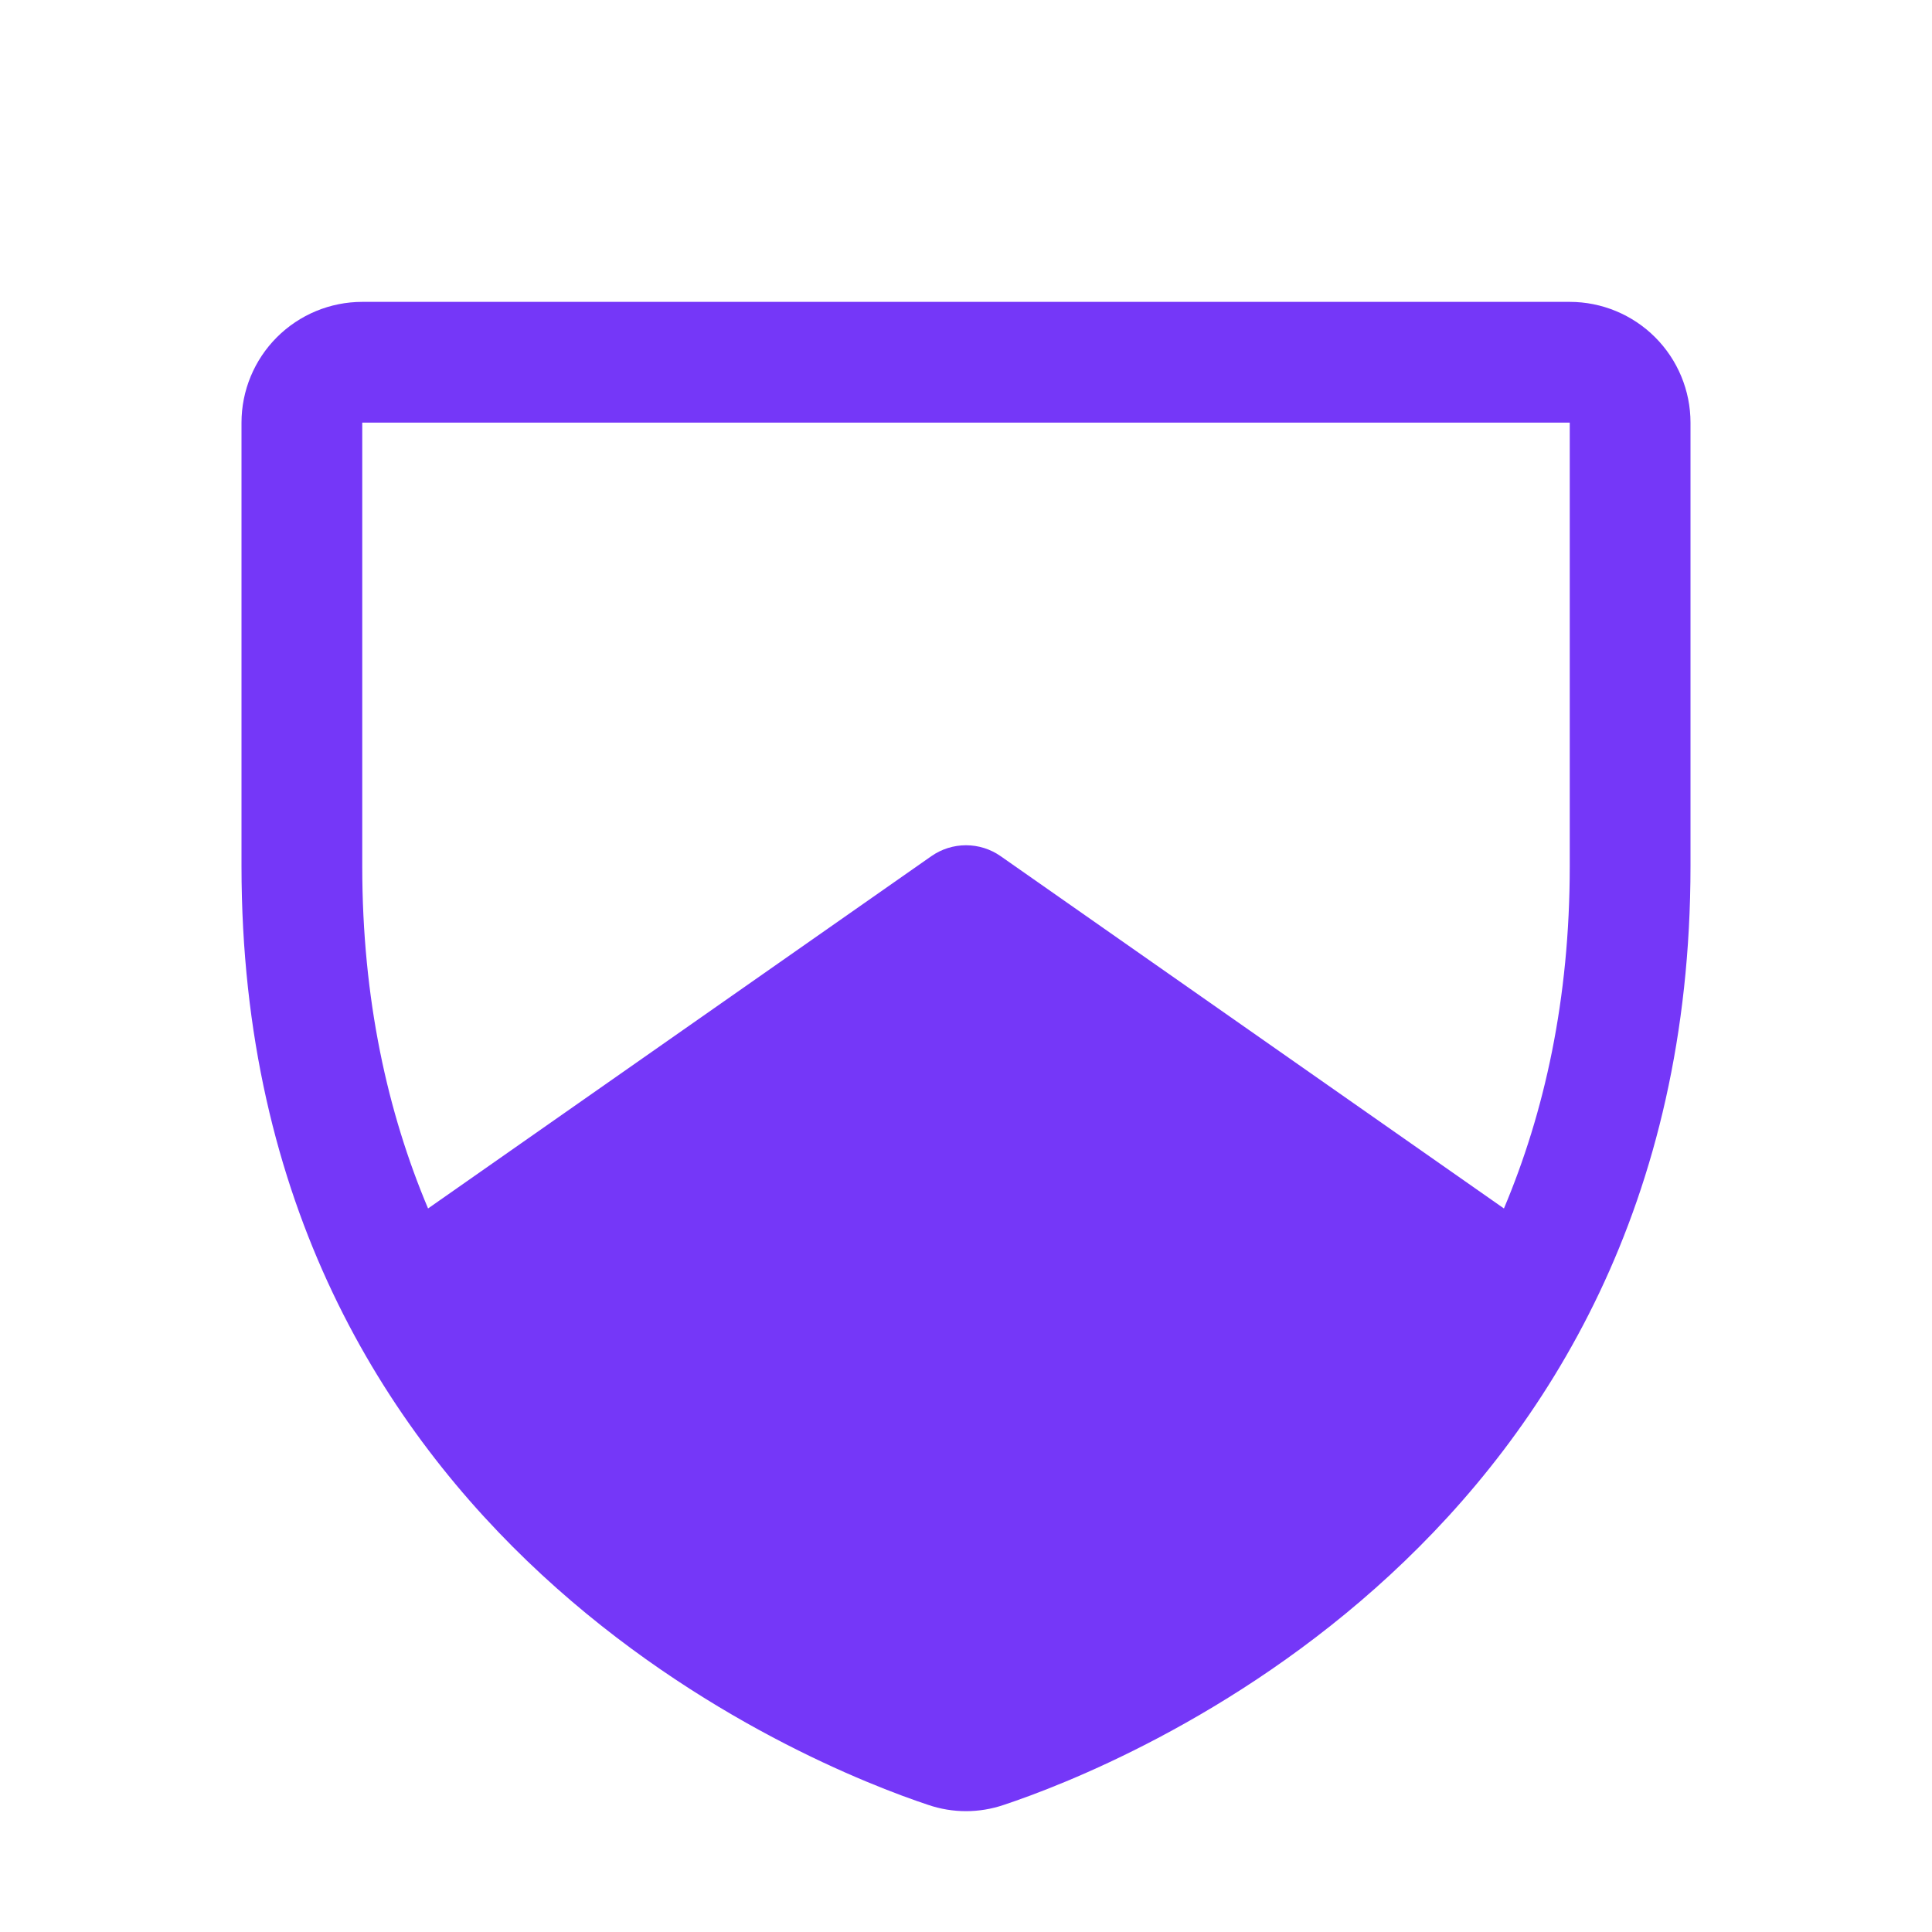<svg width="32" height="32" viewBox="0 0 32 32" fill="none" xmlns="http://www.w3.org/2000/svg">
<path d="M26 5H6C5.47 5 4.961 5.211 4.586 5.586C4.211 5.961 4 6.47 4 7V14.346C4 25.547 13.477 29.264 15.375 29.895C15.78 30.033 16.22 30.033 16.625 29.895C18.525 29.264 28 25.547 28 14.346V7C28 6.47 27.789 5.961 27.414 5.586C27.039 5.211 26.53 5 26 5ZM26 14.349C26 16.554 25.58 18.427 24.91 20.016L16.574 14.181C16.406 14.063 16.205 14 16 14C15.795 14 15.594 14.063 15.426 14.181L7.09 20.016C6.42 18.427 6 16.554 6 14.349V7H26V14.349Z" fill="#7537F8"/>
</svg>
